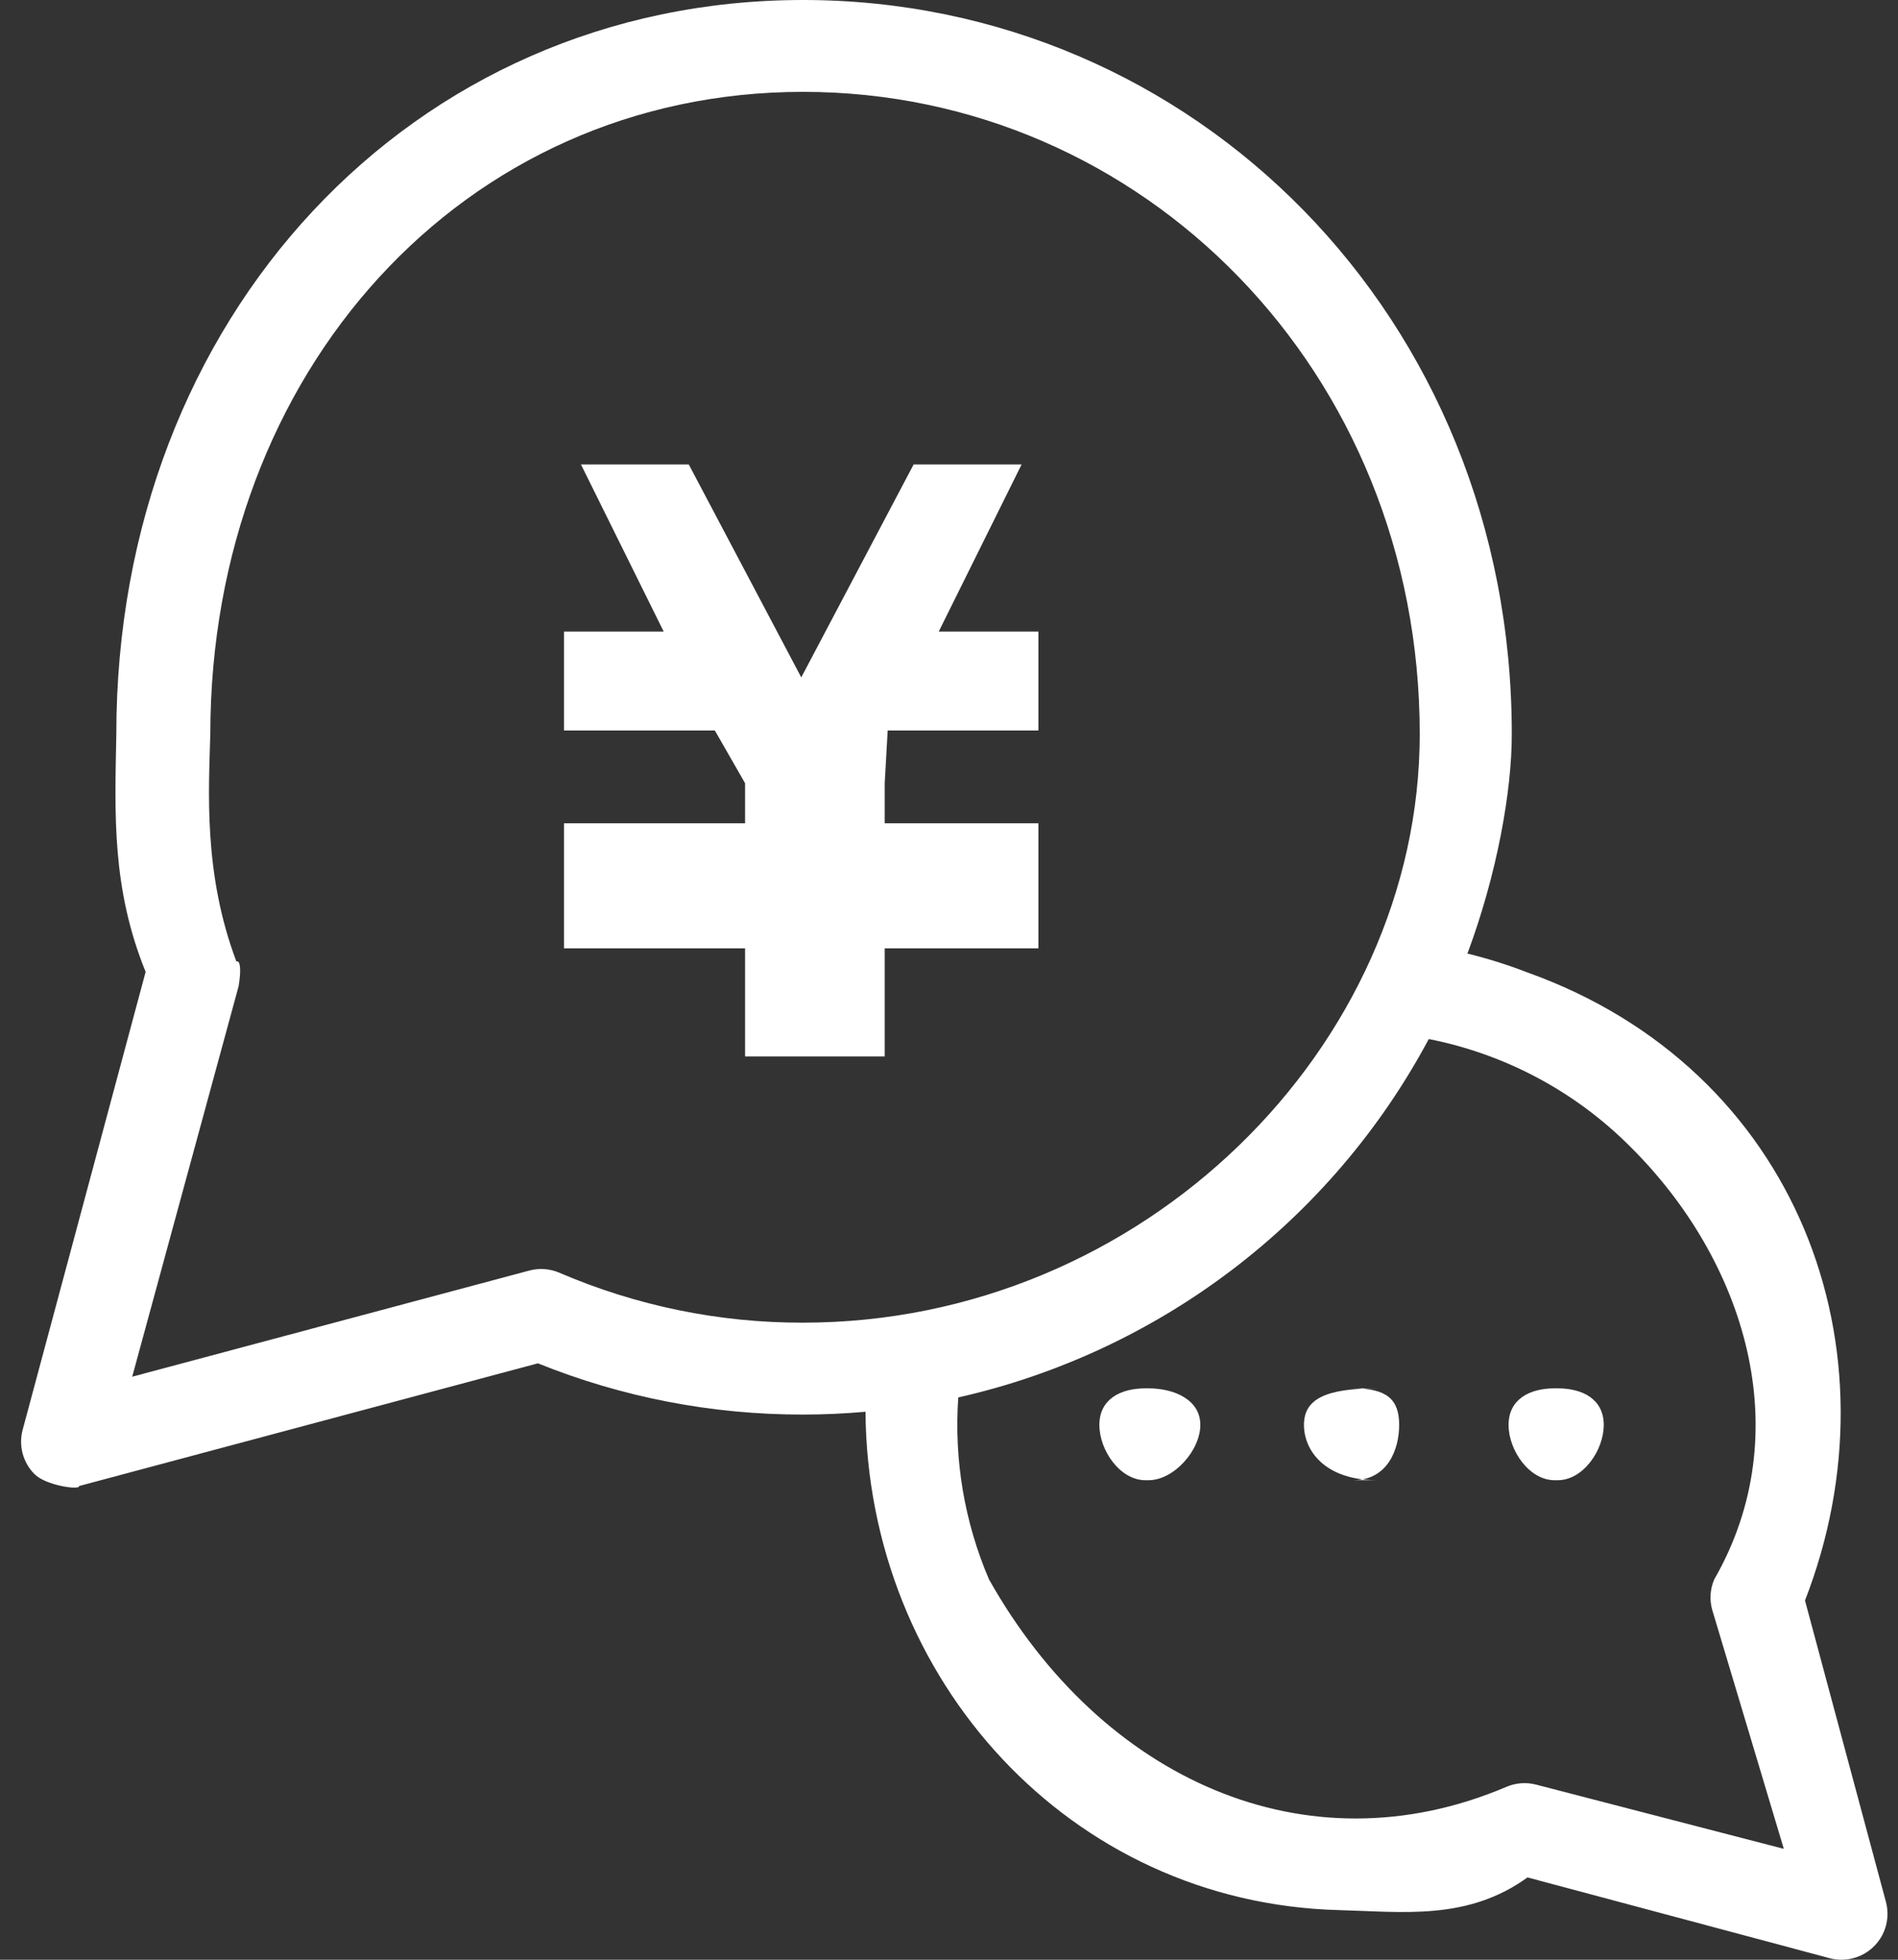 <svg xmlns="http://www.w3.org/2000/svg" xmlns:xlink="http://www.w3.org/1999/xlink" width="62px" height="64px" viewBox="0 0 62 64">
	<rect x="0" y="0" width="62" height="64" fill="#333333" stroke="none"/>
	<path fill-rule="evenodd"  fill="#fff" d="M1.129,48.143 C1.509,48.522 2.63,48.670 2.581,48.531 L17.571,44.523 C20.323,45.634 23.264,46.201 26.232,46.196 C26.920,46.196 27.599,46.164 28.272,46.105 C28.34,54.856 34.953,62.142 43.724,62.379 C45.833,62.434 47.932,62.73 49.898,61.312 L59.764,63.949 C60.566,64.164 61.390,63.690 61.606,62.889 C61.674,62.635 61.674,62.367 61.606,62.112 L58.962,52.269 C62.135,44.106 58.74,34.922 49.893,31.757 C49.254,31.510 48.600,31.304 47.935,31.141 C48.896,28.568 49.387,25.843 49.384,23.97 C49.384,10.362 38.998,0.0 26.232,0.0 C13.466,0.0 3.80,10.362 3.80,23.97 C3.75,26.59 3.644,28.993 4.757,31.739 L0.740,46.694 C0.601,47.211 0.749,47.764 1.129,48.143 L1.129,48.143 ZM53.256,37.449 C56.991,41.152 58.77,46.757 55.996,51.582 C55.864,51.891 55.839,52.235 55.927,52.559 L58.27,60.379 L50.189,58.284 C49.864,58.197 49.519,58.221 49.210,58.353 C42.667,61.139 35.98,58.105 32.306,51.578 C31.504,49.705 31.160,47.668 31.303,45.637 C37.886,44.148 43.496,39.877 46.672,33.933 C49.169,34.424 51.462,35.649 53.256,37.449 L53.256,37.449 ZM7.794,32.21 C7.881,31.696 7.856,31.349 7.722,31.40 C6.639,28.531 6.82,25.828 6.87,23.97 C6.88,12.15 15.124,3.0 26.232,3.0 C37.340,3.0 46.377,12.15 46.377,23.97 C46.377,34.180 37.340,43.195 26.232,43.195 C23.495,43.202 20.785,42.645 18.272,41.564 C17.961,41.431 17.615,41.406 17.288,41.494 L4.319,44.960 L7.794,32.21 ZM39.21,46.534 C39.21,47.363 38.348,48.34 37.518,48.34 L37.415,48.34 C36.585,48.34 35.912,47.363 35.912,46.534 C35.912,45.706 36.585,45.34 37.415,45.34 L37.518,45.34 C38.348,45.34 39.21,45.706 39.21,46.534 ZM42.595,46.534 C42.595,45.706 43.269,45.34 44.99,45.34 L44.201,45.34 C45.31,45.34 45.705,45.706 45.705,46.534 C45.705,47.363 45.31,48.34 44.201,48.34 L44.99,48.34 C43.269,48.34 42.595,47.363 42.595,46.534 ZM49.279,46.534 C49.279,45.706 49.952,45.34 50.782,45.34 L50.885,45.34 C51.715,45.34 52.388,45.706 52.388,46.534 C52.388,47.363 51.715,48.34 50.885,48.34 L50.782,48.34 C49.952,48.34 49.279,47.363 49.279,46.534 Z"/>
	<path fill-rule="evenodd"  fill="#fff" d="M22.499,15.167 L22.83,15.167 L19.384,15.167 L18.977,15.167 L21.680,20.625 L18.423,20.625 L18.423,21.263 L18.423,23.216 L18.423,23.856 L23.351,23.856 L24.339,25.579 L24.339,26.886 L18.423,26.886 L18.423,26.893 L18.423,29.659 L18.423,30.97 L24.339,30.97 L24.339,34.501 L28.9,34.501 L28.9,30.97 L33.920,30.97 L33.920,29.659 L33.920,26.893 L33.920,26.886 L28.9,26.886 L28.9,25.578 L28.997,23.856 L33.920,23.856 L33.920,23.216 L33.920,21.263 L33.920,20.625 L30.665,20.625 L33.372,15.167 L32.960,15.167 L30.261,15.167 L29.845,15.167 L26.174,22.122 L22.499,15.167 Z"/>
</svg>